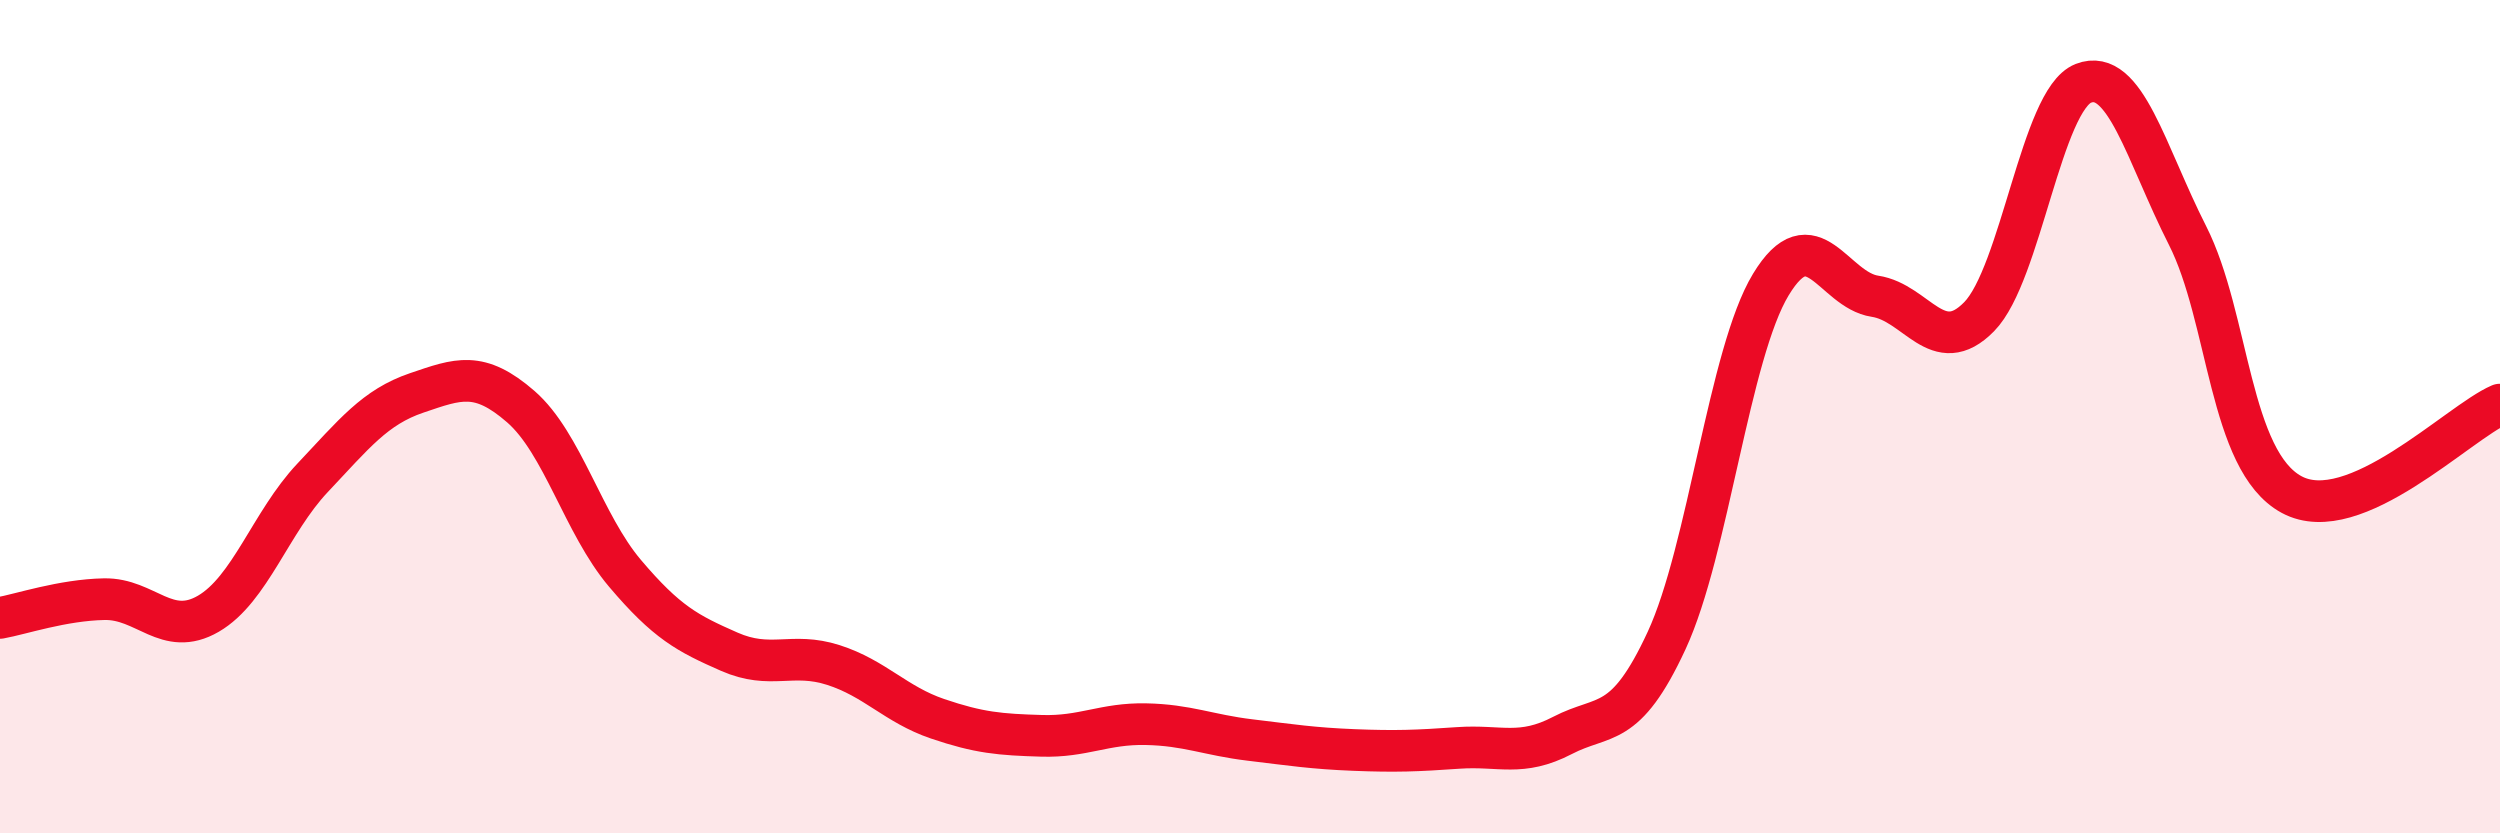 
    <svg width="60" height="20" viewBox="0 0 60 20" xmlns="http://www.w3.org/2000/svg">
      <path
        d="M 0,14.83 C 0.5,14.74 1.5,14.4 2.5,14.38 C 3.5,14.36 4,15.31 5,14.73 C 6,14.15 6.5,12.53 7.5,11.47 C 8.5,10.41 9,9.77 10,9.43 C 11,9.09 11.5,8.89 12.5,9.76 C 13.5,10.63 14,12.58 15,13.76 C 16,14.94 16.5,15.2 17.5,15.64 C 18.5,16.08 19,15.64 20,15.96 C 21,16.28 21.5,16.91 22.5,17.25 C 23.5,17.59 24,17.63 25,17.66 C 26,17.69 26.5,17.36 27.5,17.38 C 28.5,17.4 29,17.64 30,17.76 C 31,17.88 31.5,17.96 32.5,18 C 33.5,18.04 34,18.02 35,17.95 C 36,17.88 36.5,18.17 37.5,17.65 C 38.5,17.13 39,17.53 40,15.37 C 41,13.21 41.5,8.48 42.5,6.83 C 43.5,5.18 44,6.96 45,7.11 C 46,7.26 46.5,8.62 47.5,7.6 C 48.5,6.58 49,2.39 50,2 C 51,1.61 51.5,3.68 52.5,5.65 C 53.5,7.62 53.5,11.06 55,11.87 C 56.5,12.68 59,10.14 60,9.71L60 20L0 20Z"
        fill="#EB0A25"
        opacity="0.1"
        stroke-linecap="round"
        stroke-linejoin="round"
      />
      <path
        d="M 0,14.83 C 0.5,14.74 1.5,14.4 2.5,14.38 C 3.5,14.36 4,15.31 5,14.73 C 6,14.15 6.5,12.53 7.5,11.47 C 8.5,10.41 9,9.77 10,9.43 C 11,9.09 11.5,8.89 12.5,9.76 C 13.5,10.63 14,12.58 15,13.76 C 16,14.94 16.5,15.2 17.5,15.64 C 18.5,16.08 19,15.64 20,15.96 C 21,16.28 21.5,16.91 22.5,17.25 C 23.5,17.59 24,17.63 25,17.66 C 26,17.69 26.5,17.36 27.5,17.38 C 28.5,17.4 29,17.64 30,17.76 C 31,17.88 31.5,17.96 32.5,18 C 33.5,18.04 34,18.02 35,17.95 C 36,17.88 36.5,18.17 37.5,17.65 C 38.5,17.13 39,17.53 40,15.37 C 41,13.21 41.5,8.48 42.5,6.83 C 43.5,5.18 44,6.96 45,7.11 C 46,7.26 46.5,8.62 47.5,7.6 C 48.5,6.58 49,2.39 50,2 C 51,1.61 51.5,3.68 52.5,5.65 C 53.5,7.62 53.5,11.06 55,11.87 C 56.5,12.68 59,10.14 60,9.71"
        stroke="#EB0A25"
        stroke-width="1"
        fill="none"
        stroke-linecap="round"
        stroke-linejoin="round"
      />
    </svg>
  